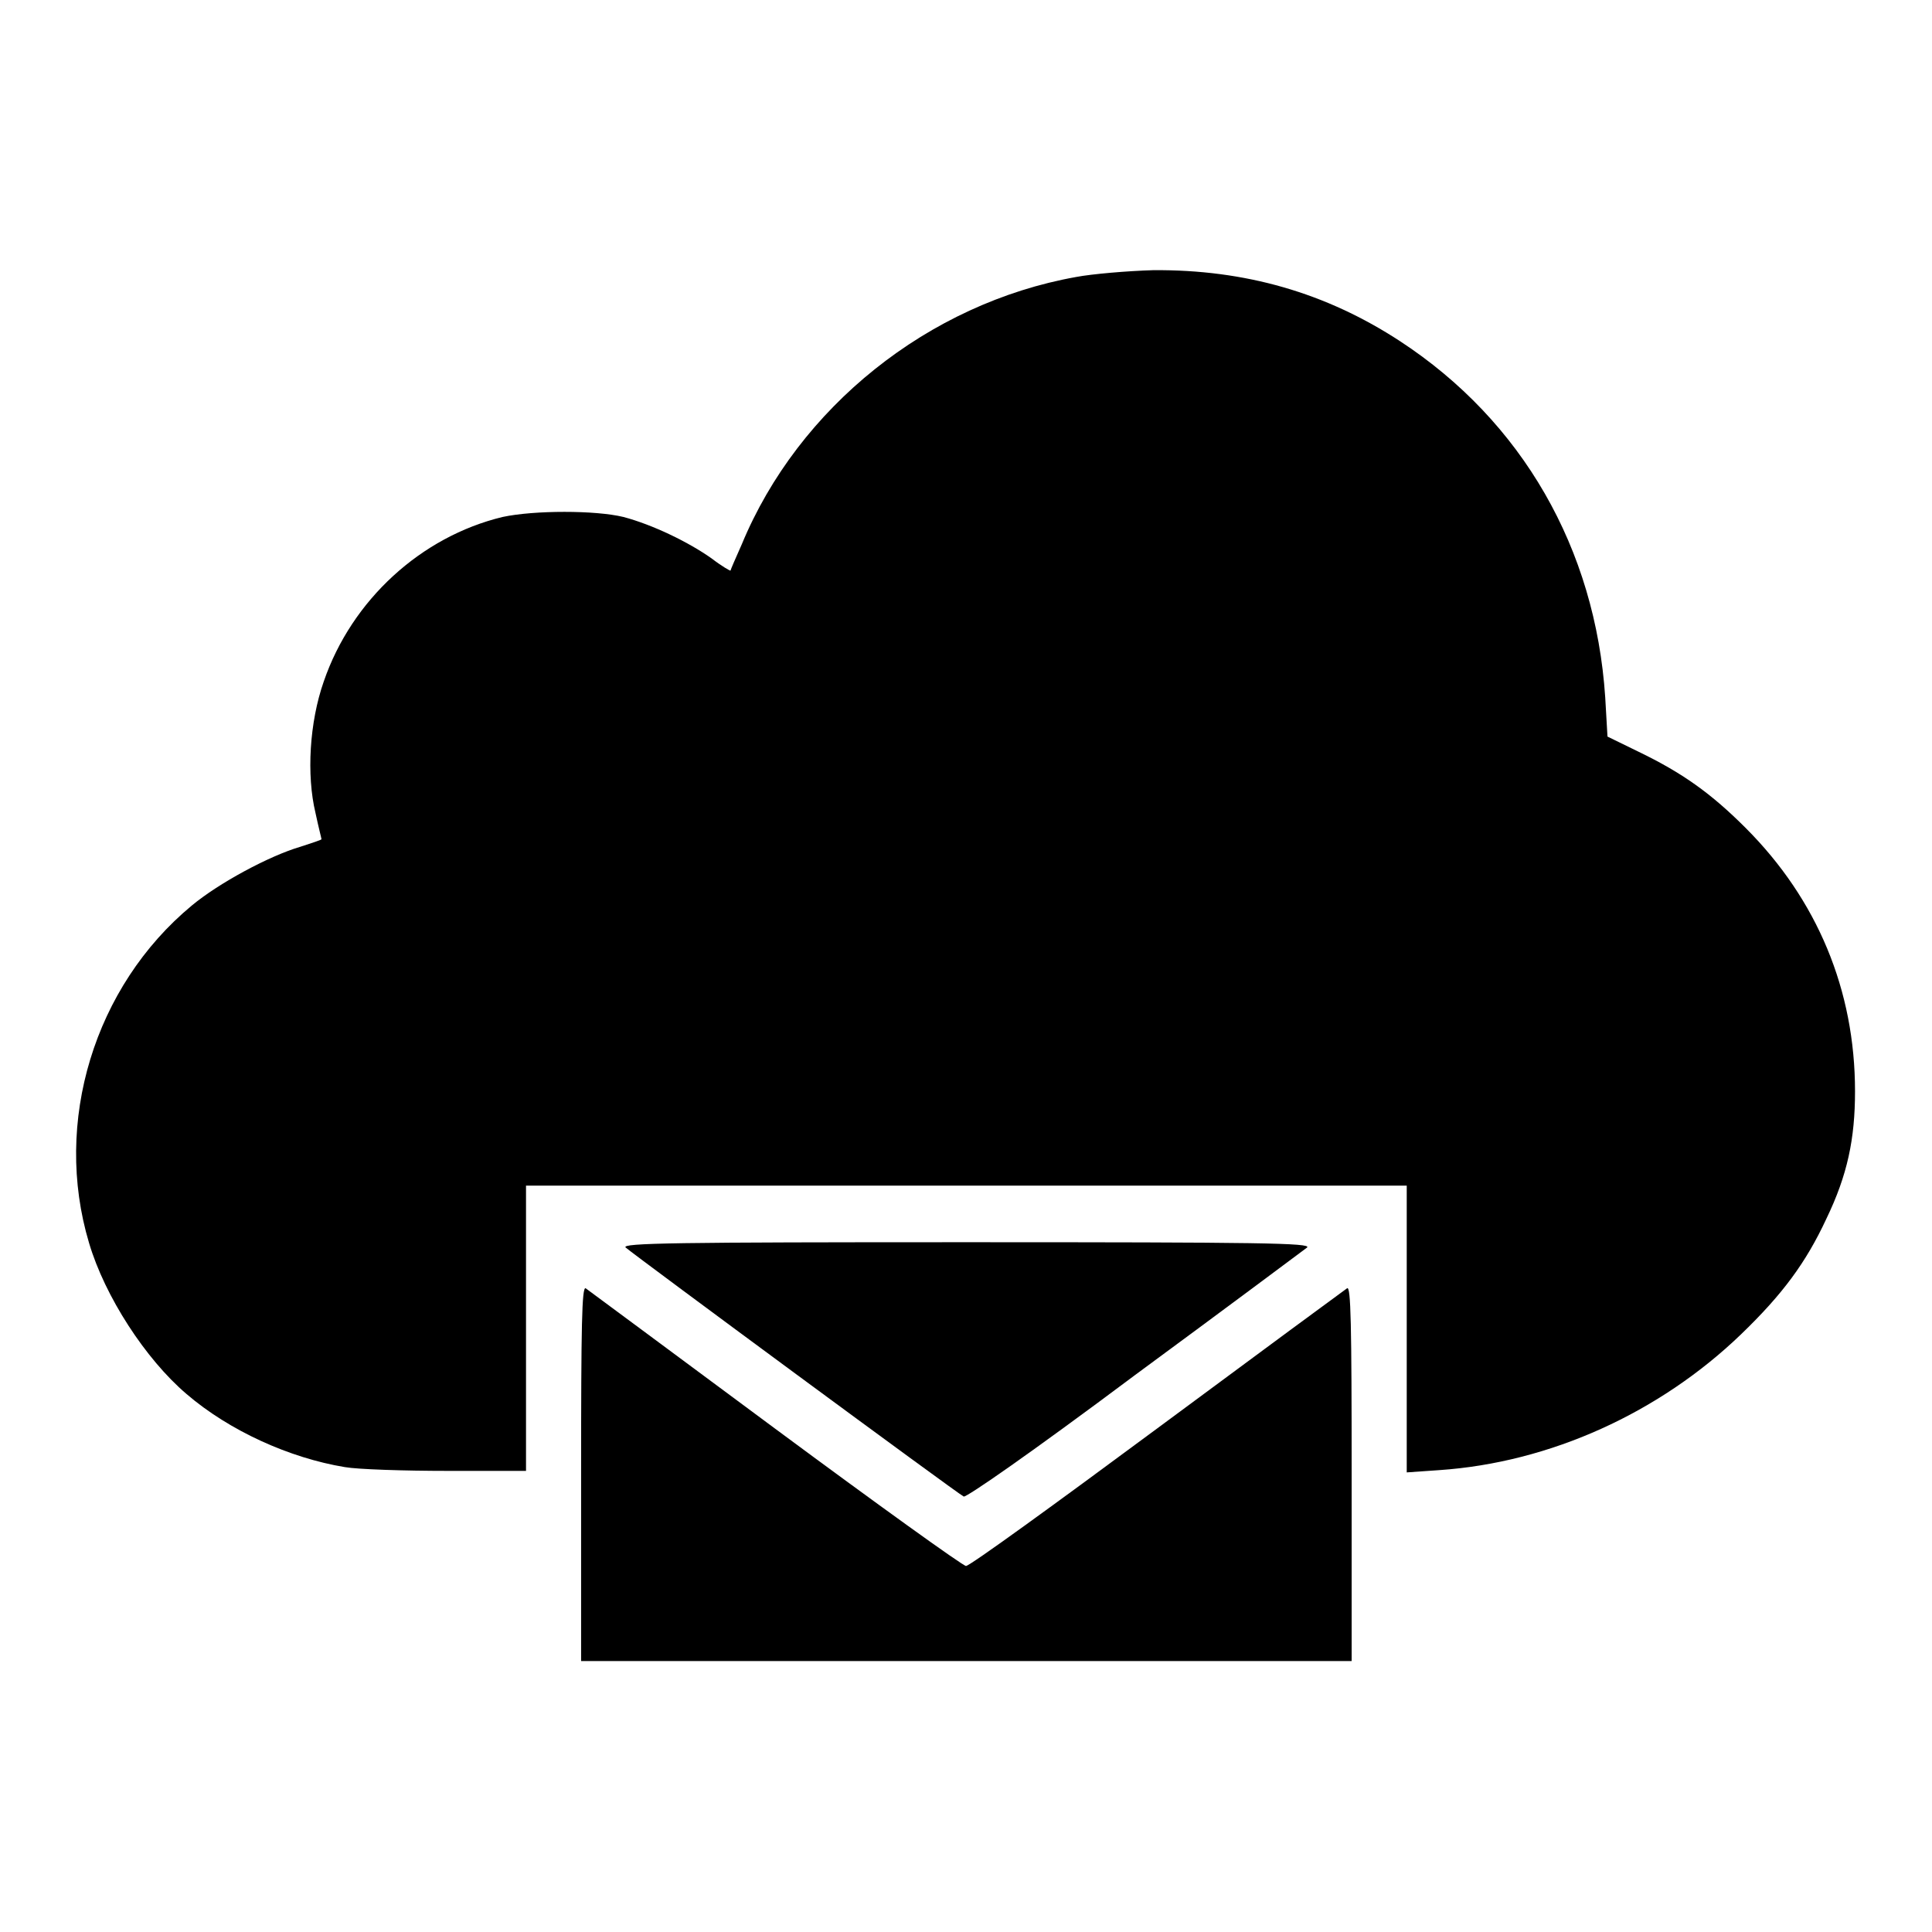 <?xml version="1.0" encoding="utf-8"?>
<!-- Svg Vector Icons : http://www.onlinewebfonts.com/icon -->
<!DOCTYPE svg PUBLIC "-//W3C//DTD SVG 1.1//EN" "http://www.w3.org/Graphics/SVG/1.1/DTD/svg11.dtd">
<svg version="1.1" xmlns="http://www.w3.org/2000/svg" xmlns:xlink="http://www.w3.org/1999/xlink" x="0px" y="0px" viewBox="0 0 256 256" enable-background="new 0 0 256 256" xml:space="preserve">
<g><g><g><path fill="#000000" d="M142.6,36.7C123,40.2,105.8,54,98.3,72.1c-0.8,1.8-1.5,3.4-1.5,3.5c0,0.1-1.2-0.6-2.5-1.6c-3.1-2.2-7.9-4.5-11.7-5.5c-3.7-0.9-11.8-0.9-16,0c-10.8,2.6-20,11-23.7,21.8c-1.9,5.4-2.3,12.4-1.1,17.4c0.4,1.9,0.8,3.4,0.8,3.5c0,0.1-1.3,0.5-2.8,1c-4.1,1.2-10.8,4.8-14.4,7.8c-12.9,10.7-18.4,28.7-13.6,44.7c2.1,7.1,7.5,15.4,12.9,20c5.7,4.9,13.7,8.5,21,9.7c1.7,0.3,7.9,0.5,13.6,0.5h10.4v-18.9v-18.9H128h58.4v19v19l4.3-0.3c14.7-1,29.2-7.6,40-18c5.5-5.3,8.6-9.5,11.3-15.3c2.8-5.8,3.8-10.6,3.8-16.9c0-13.4-5-25.4-14.5-34.9c-4.6-4.6-8.4-7.3-14.2-10.1l-4.1-2l-0.3-5.2c-1.3-19.7-11-36.6-27.2-47.2c-9.8-6.4-20.5-9.5-32.7-9.4C149.4,35.9,144.7,36.3,142.6,36.7z"/><path fill="#000000" d="M82.9,165.3c1.4,1.2,44.1,32.7,44.8,33c0.4,0.1,8.8-5.7,22.7-16.1c12.1-8.9,22.4-16.6,22.8-16.9c0.6-0.6-6.1-0.7-45.2-0.7C89.4,164.6,82.3,164.7,82.9,165.3z"/><path fill="#000000" d="M77,195.2v24.9H128h51.1v-24.9c0-19.7-0.1-24.8-0.6-24.5c-0.3,0.2-11.7,8.6-25.2,18.6c-13.5,10-24.8,18.2-25.3,18.2c-0.4,0-11.8-8.2-25.3-18.2c-13.5-10-24.8-18.4-25.1-18.6C77.1,170.5,77,175.5,77,195.2z"/></g></g></g>
</svg>
